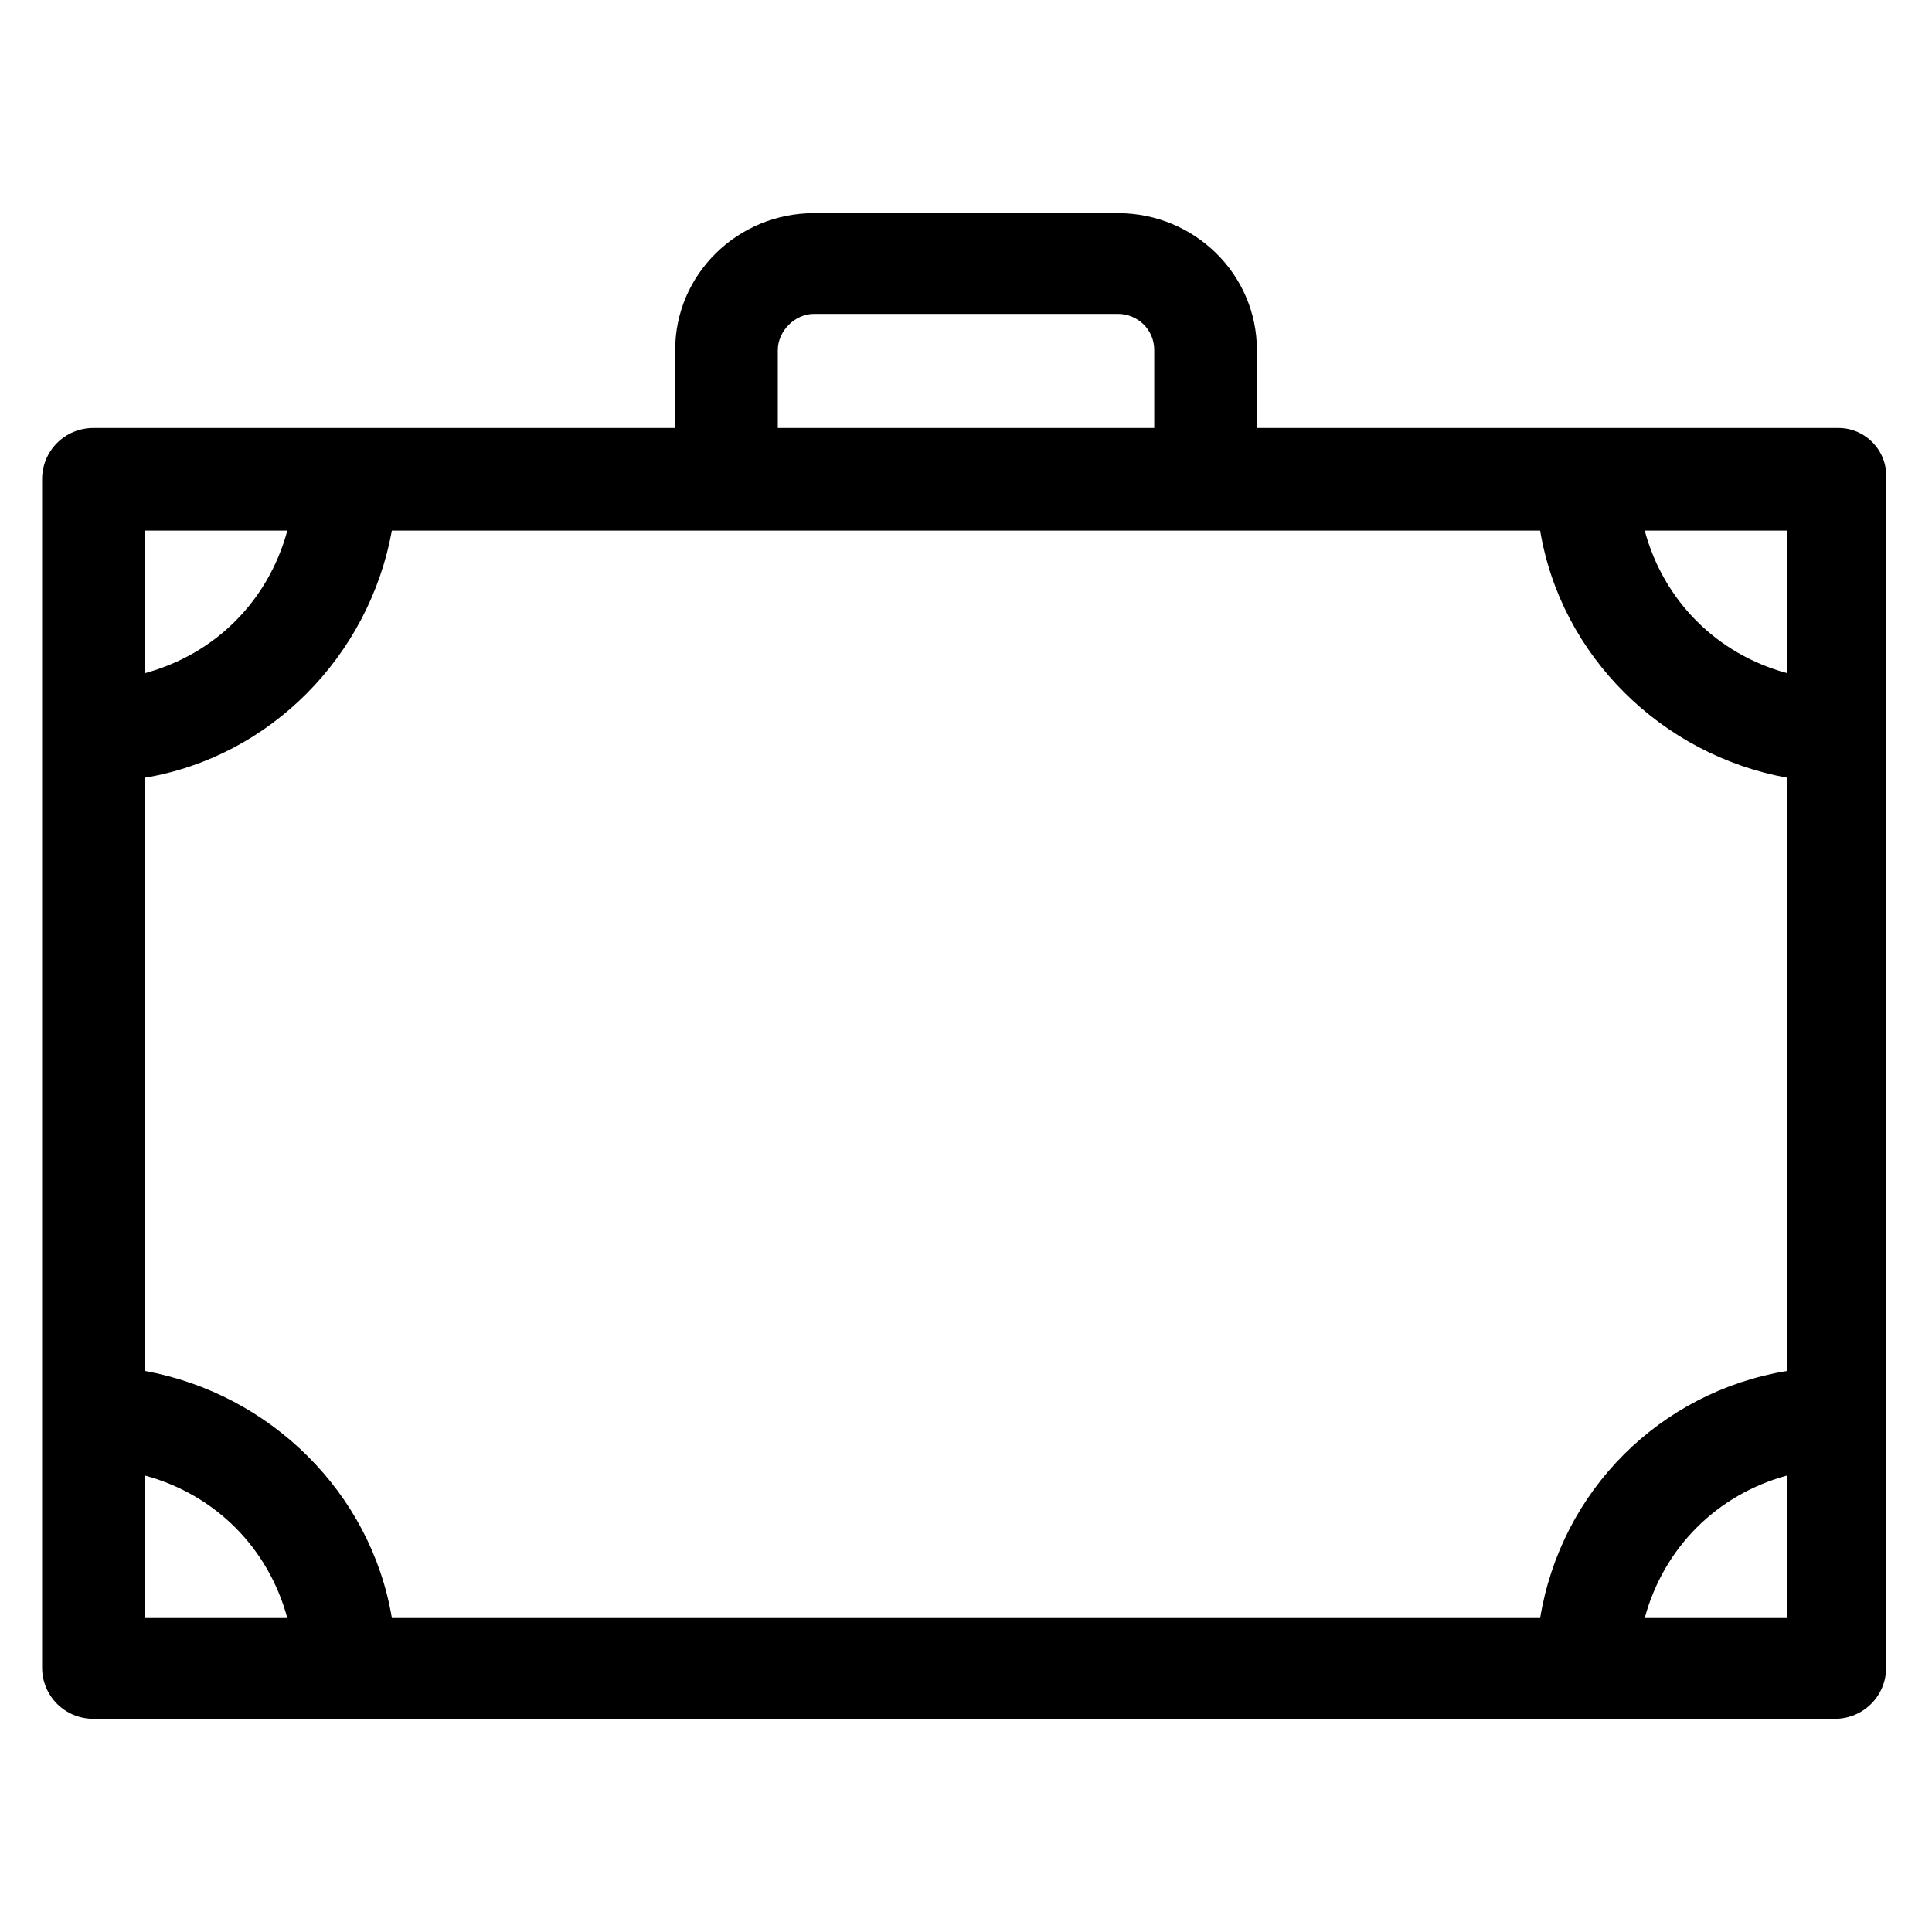 <?xml version="1.0" encoding="UTF-8"?>
<!-- Uploaded to: ICON Repo, www.iconrepo.com, Generator: ICON Repo Mixer Tools -->
<svg fill="#000000" width="800px" height="800px" version="1.1" viewBox="144 144 512 512" xmlns="http://www.w3.org/2000/svg">
 <path d="m631.25 257.42h-154.16v-20.656c0-20.152-16.625-36.273-36.777-36.273l-80.609-0.004c-20.152 0-36.777 16.121-36.777 36.273v20.656l-87.16 0.004h-67.008c-7.559 0-13.602 6.047-13.602 13.602v314.88c0 7.559 6.047 13.602 13.602 13.602h461.49c7.559 0 13.602-6.047 13.602-13.602v-314.88c0.504-7.559-5.543-13.602-12.598-13.602zm-79.098 315.38h-304.3c-5.543-33.25-32.242-59.449-65.496-65.496v-157.19c33.25-5.543 59.449-32.242 65.496-65.496h304.3c5.543 33.25 32.242 59.449 65.496 65.496v157.19c-33.754 5.543-59.953 31.742-65.496 65.496zm65.496-288.18v37.785c-18.641-5.039-32.746-19.145-37.785-37.785zm-267.52-47.859c0-5.039 4.535-9.574 9.574-9.574h80.609c5.039 0 9.574 4.031 9.574 9.574v20.656h-99.758zm-167.77 47.859h37.785c-5.039 18.641-19.145 32.746-37.785 37.785zm0 288.18v-37.785c18.641 5.039 32.746 19.145 37.785 37.785zm435.29 0h-37.785c5.039-18.641 19.145-32.746 37.785-37.785z"/>
</svg>